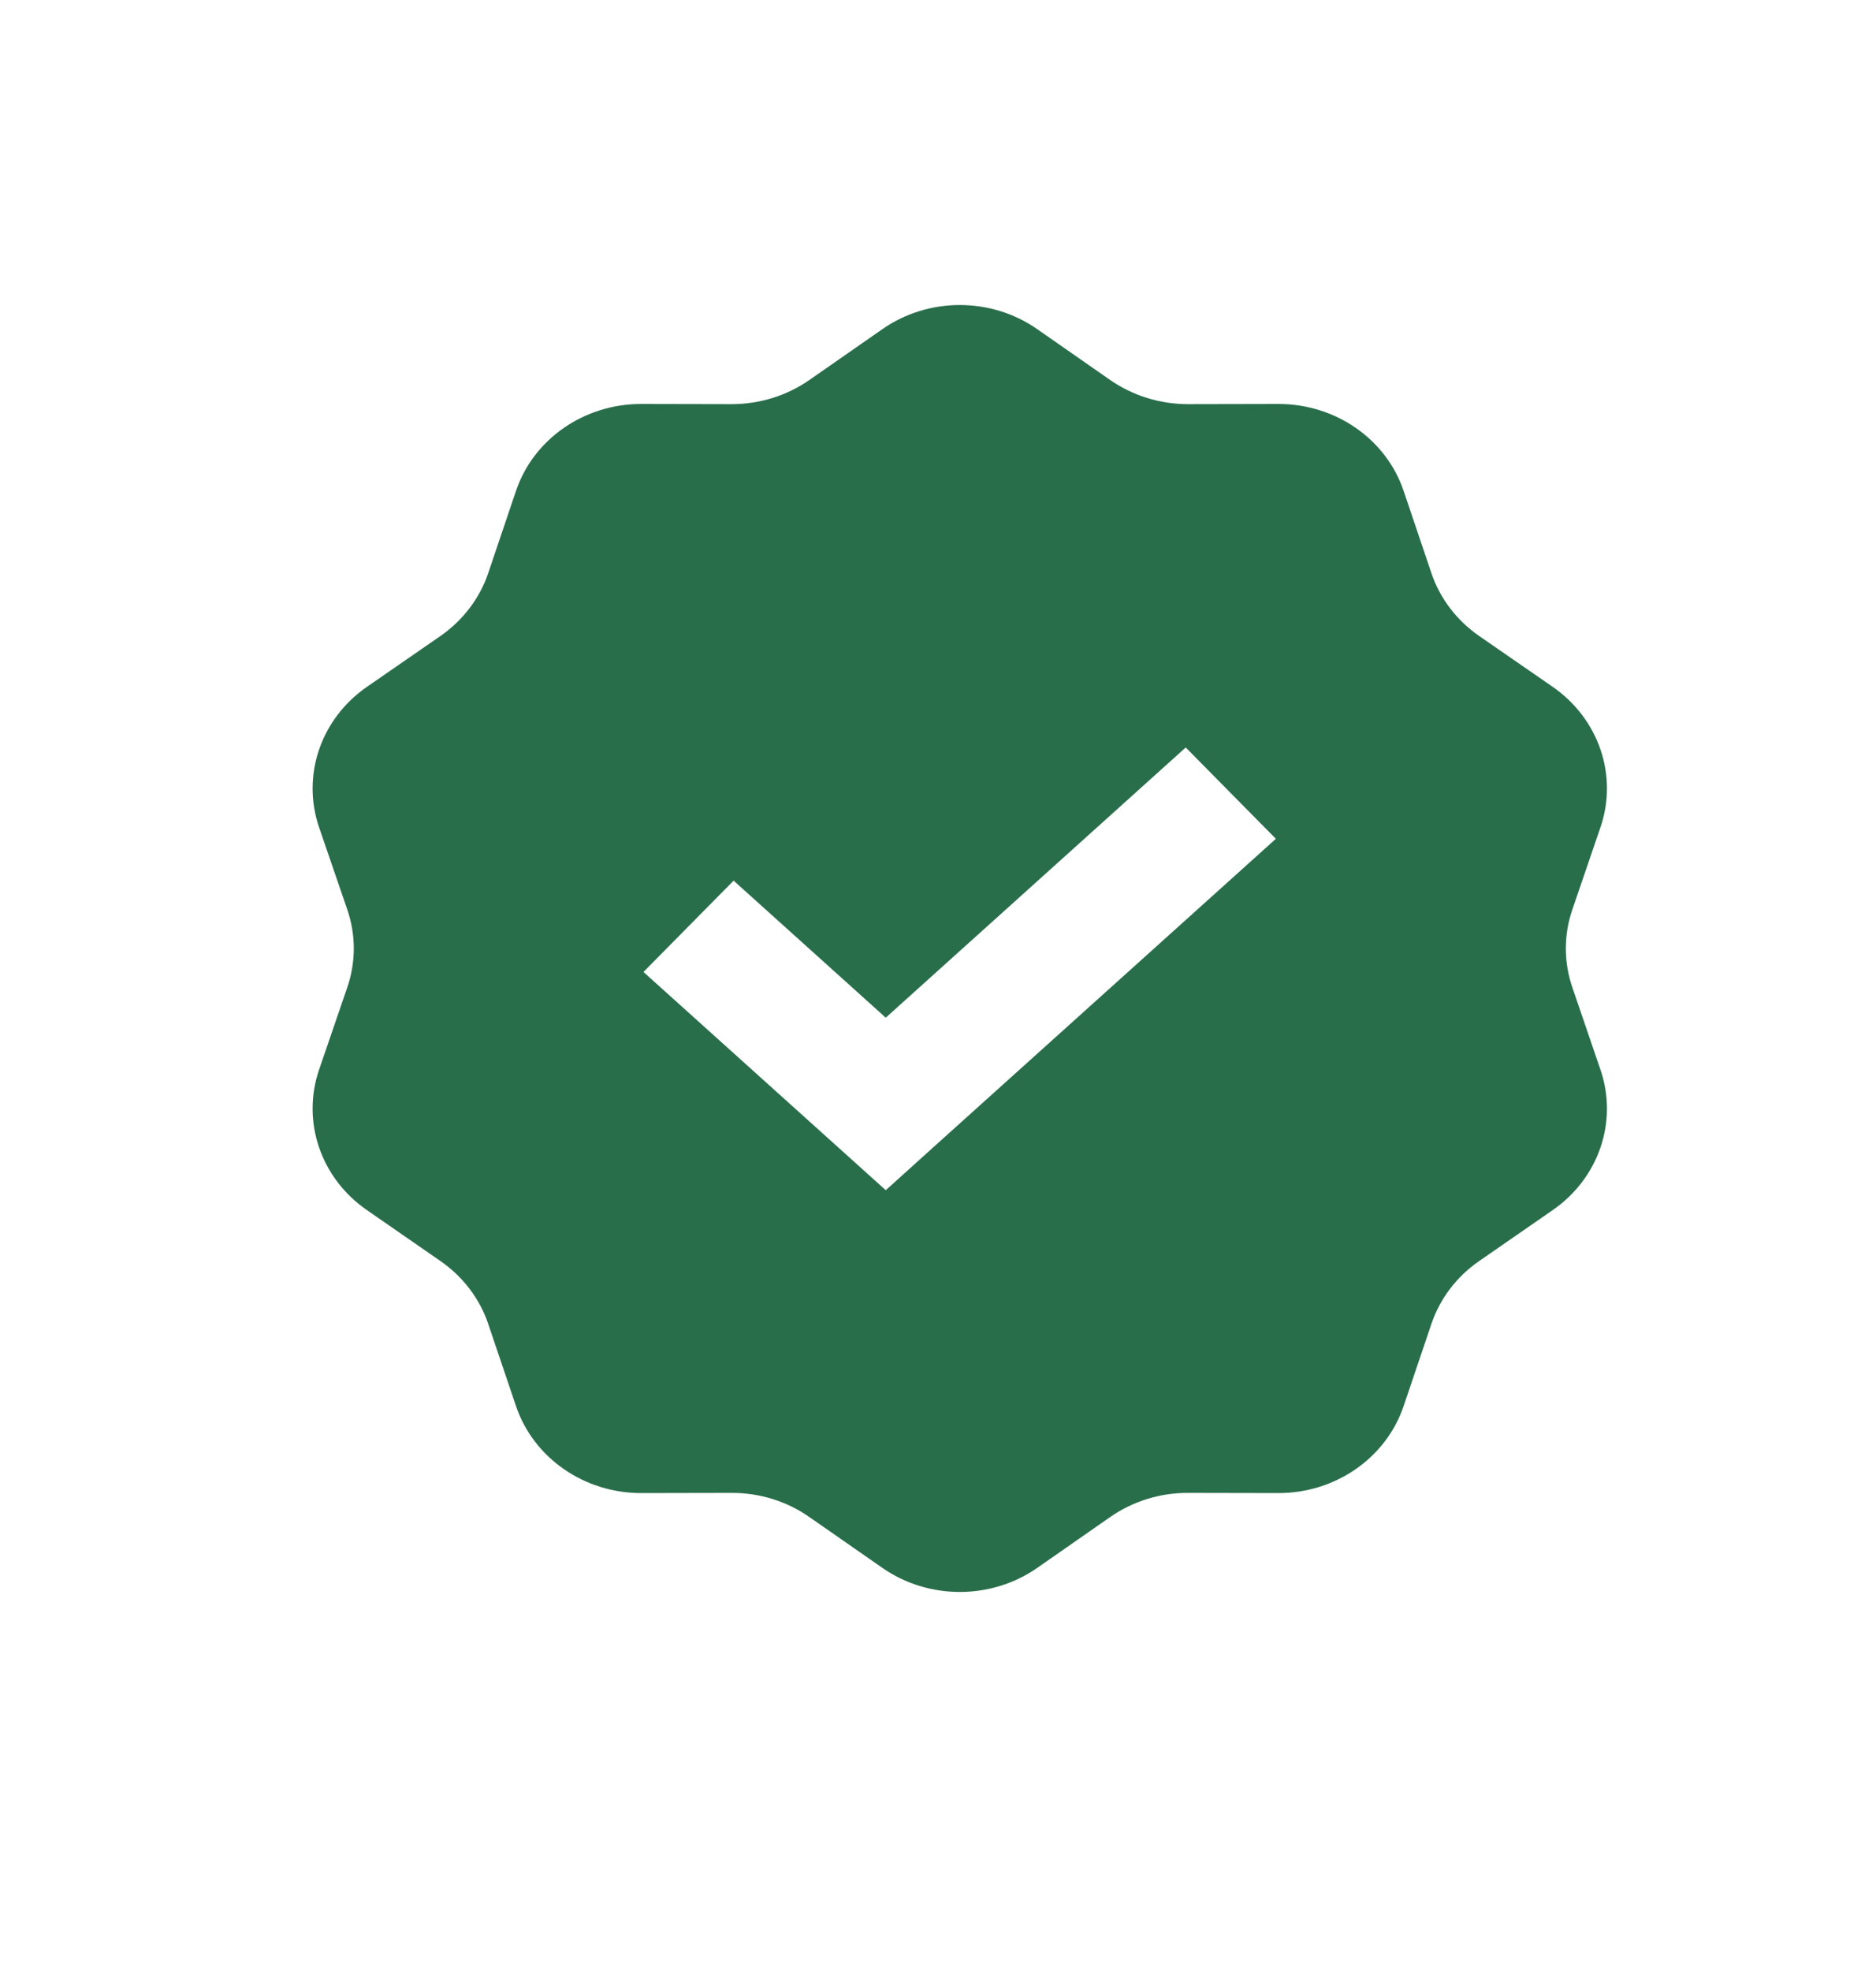 <?xml version="1.0" encoding="UTF-8"?> <svg xmlns="http://www.w3.org/2000/svg" width="20" height="21" viewBox="0 0 20 21" fill="none"><path fill-rule="evenodd" clip-rule="evenodd" d="M11.058 3.507C10.566 3.164 9.899 3.164 9.407 3.507L8.628 4.049C8.388 4.216 8.098 4.306 7.8 4.306L6.837 4.304C6.228 4.303 5.688 4.677 5.501 5.23L5.205 6.106C5.114 6.376 4.934 6.611 4.693 6.778L3.913 7.317C3.419 7.658 3.213 8.264 3.402 8.816L3.702 9.69C3.795 9.96 3.795 10.251 3.702 10.521L3.402 11.396C3.213 11.948 3.419 12.554 3.913 12.894L4.693 13.434C4.934 13.6 5.114 13.836 5.205 14.106L5.501 14.981C5.688 15.534 6.228 15.909 6.837 15.908L7.8 15.906C8.098 15.905 8.388 15.995 8.628 16.163L9.407 16.705C9.899 17.047 10.566 17.047 11.058 16.705L11.836 16.163C12.077 15.995 12.367 15.905 12.665 15.906L13.628 15.908C14.237 15.909 14.777 15.534 14.964 14.981L15.26 14.106C15.351 13.836 15.53 13.6 15.772 13.434L16.552 12.894C17.045 12.554 17.252 11.948 17.062 11.396L16.763 10.521C16.67 10.251 16.67 9.96 16.763 9.69L17.062 8.816C17.252 8.264 17.045 7.658 16.552 7.317L15.772 6.778C15.53 6.611 15.351 6.376 15.26 6.106L14.964 5.23C14.777 4.677 14.237 4.303 13.628 4.304L12.665 4.306C12.367 4.306 12.077 4.216 11.836 4.049L11.058 3.507ZM9.923 12.248L13.602 8.937L12.641 7.964L9.443 10.843L7.821 9.383L6.86 10.356L8.962 12.248L9.443 12.681L9.923 12.248Z" fill="#296E4B"></path></svg> 
